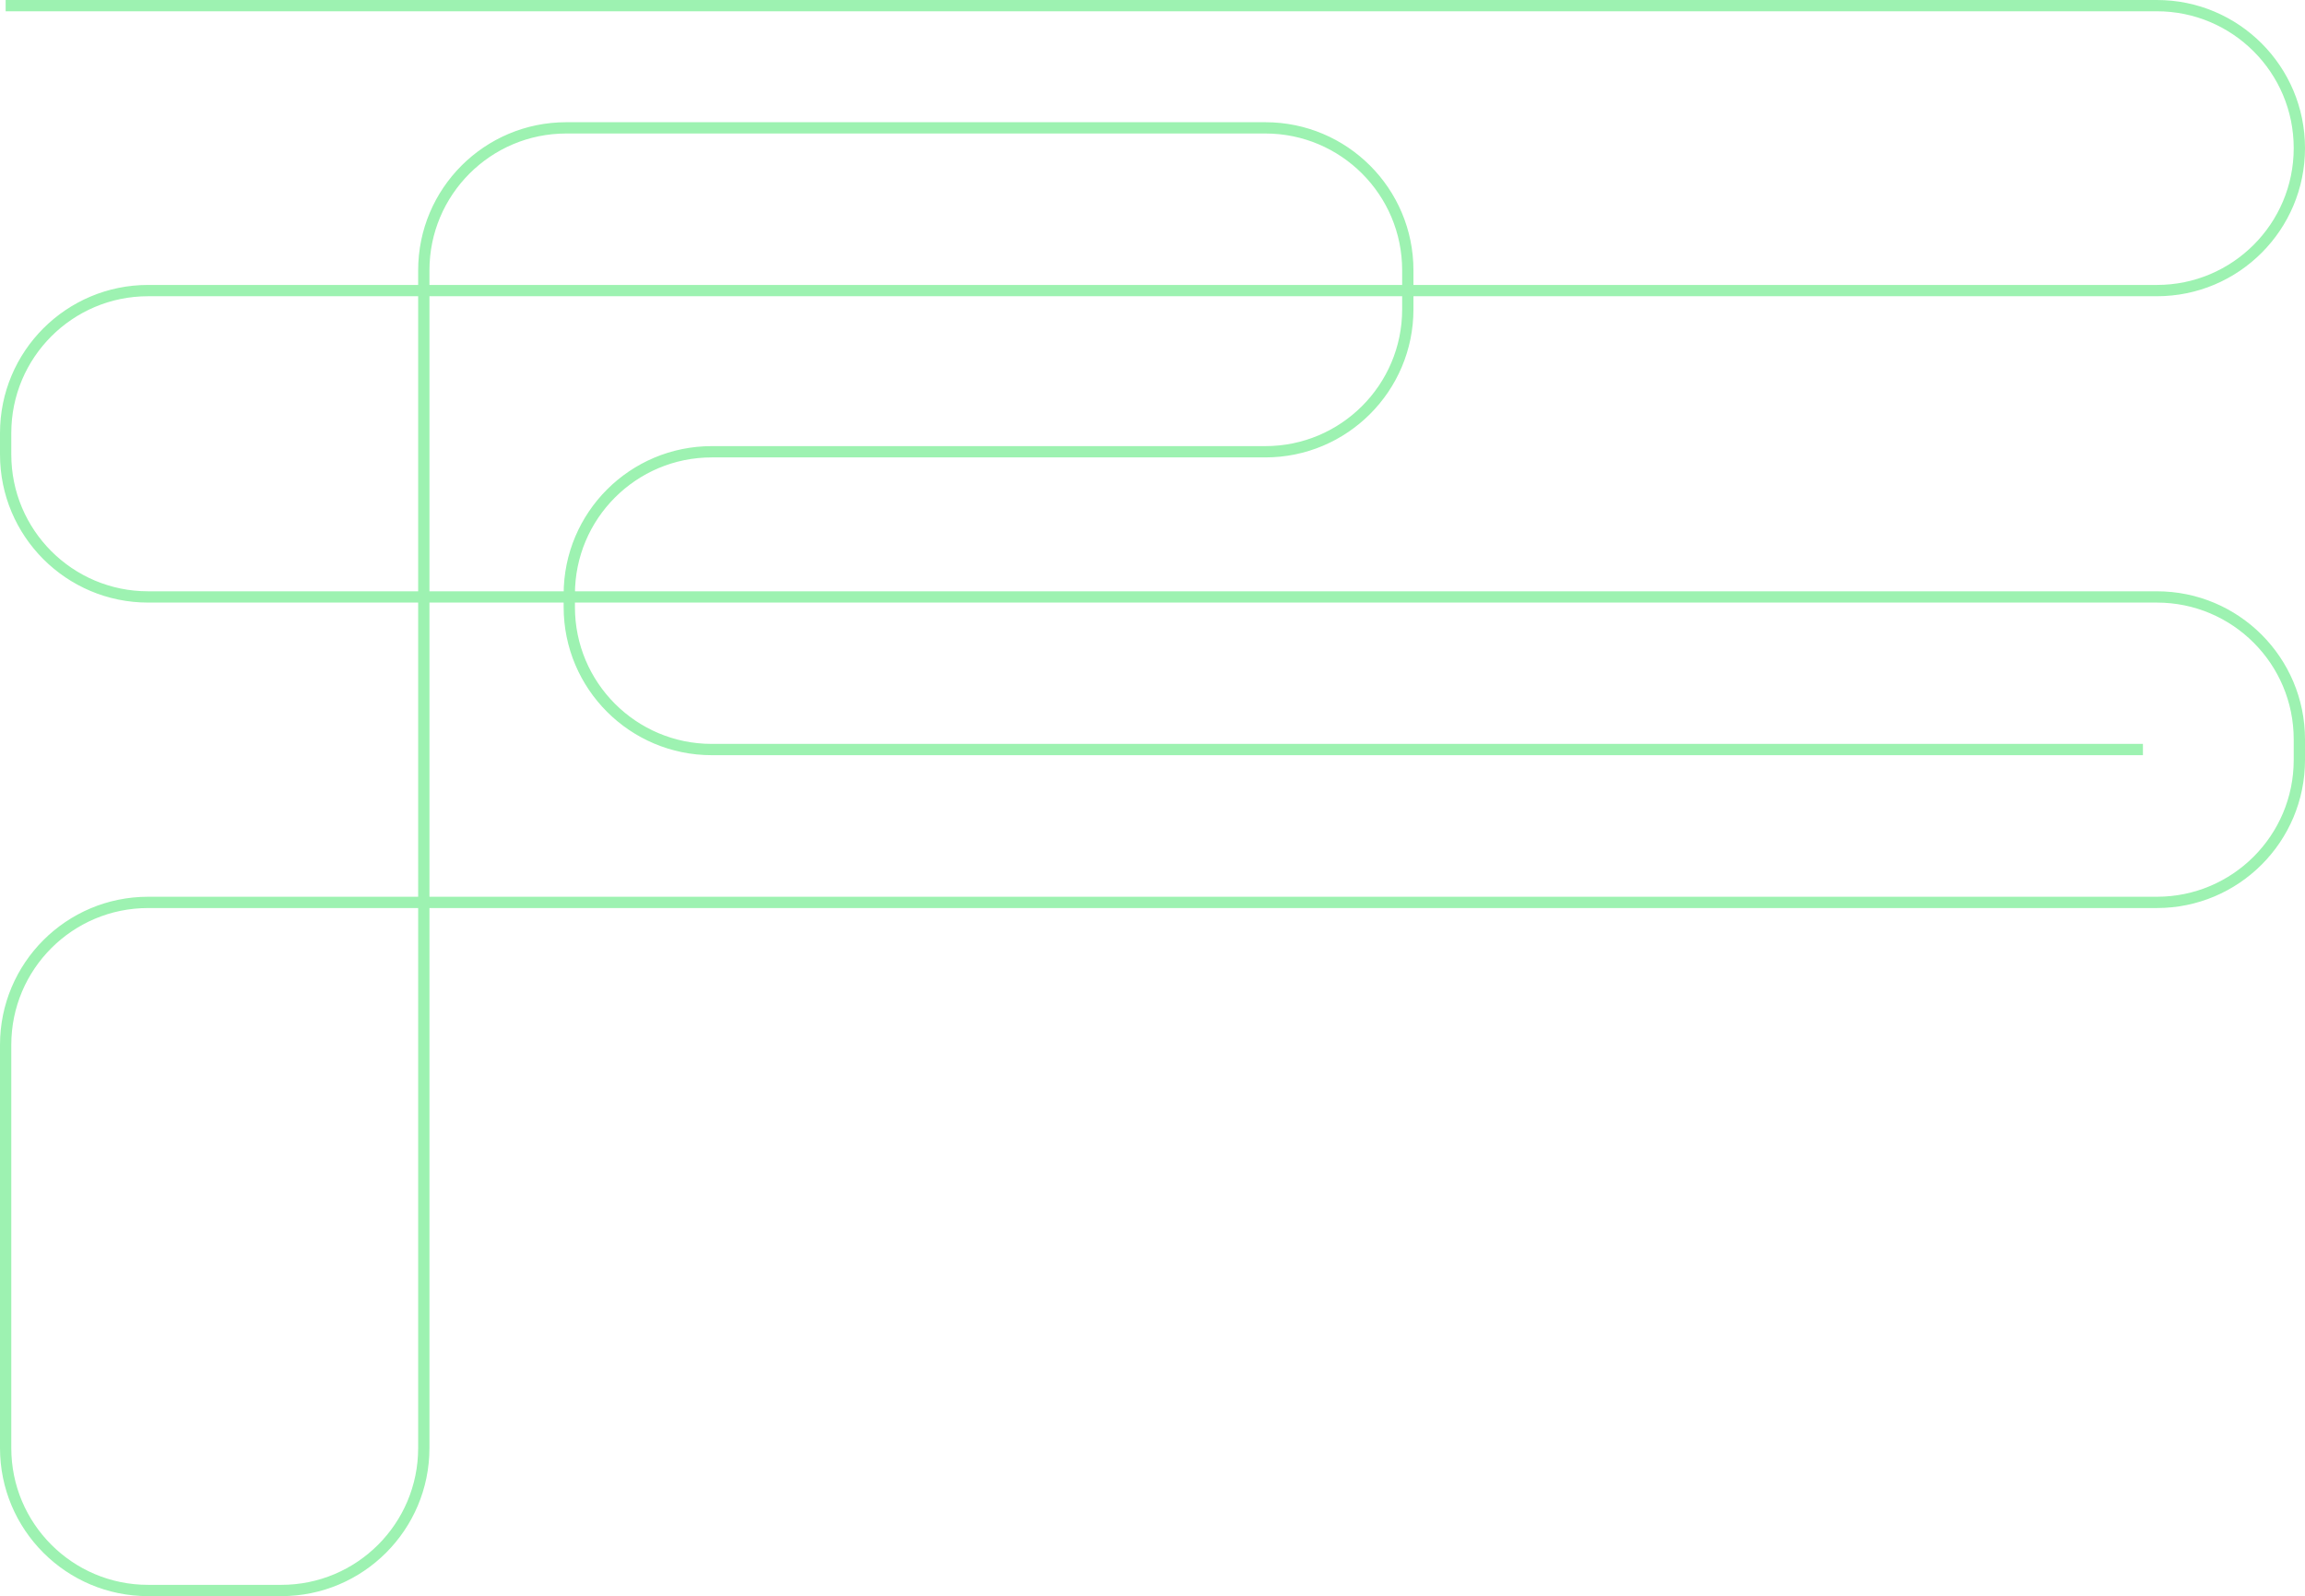 <?xml version="1.0" encoding="UTF-8"?> <svg xmlns="http://www.w3.org/2000/svg" id="_Слой_2" data-name="Слой 2" viewBox="0 0 817.03 565.75"><defs><style> .cls-1 { fill: none; stroke: #9df2b1; stroke-miterlimit: 10; stroke-width: 4px; } </style></defs><g id="_Слой_1-2" data-name="Слой 1"><path class="cls-1" d="m2,2h762.53c27.89,0,50.5,22.61,50.5,50.5h0c0,27.89-22.61,50.5-50.5,50.5H52.5c-27.89,0-50.5,22.61-50.5,50.5v7.59c0,27.89,22.61,50.5,50.5,50.5h712.03c27.89,0,50.5,22.61,50.5,50.5v7.27c0,27.89-22.61,50.5-50.5,50.5H52.5c-27.89,0-50.5,22.61-50.5,50.5v142.9c0,27.89,22.61,50.5,50.5,50.5h47.22c27.89,0,50.5-22.61,50.5-50.5V95.82c0-27.89,22.61-50.5,50.5-50.5h247.79c27.89,0,50.5,22.61,50.5,50.5v13.81c0,27.89-22.61,50.5-50.5,50.5h-196.22c-27.89,0-50.5,22.61-50.5,50.5v4.55c0,27.89,22.61,50.5,50.5,50.5h507.29"></path></g></svg> 